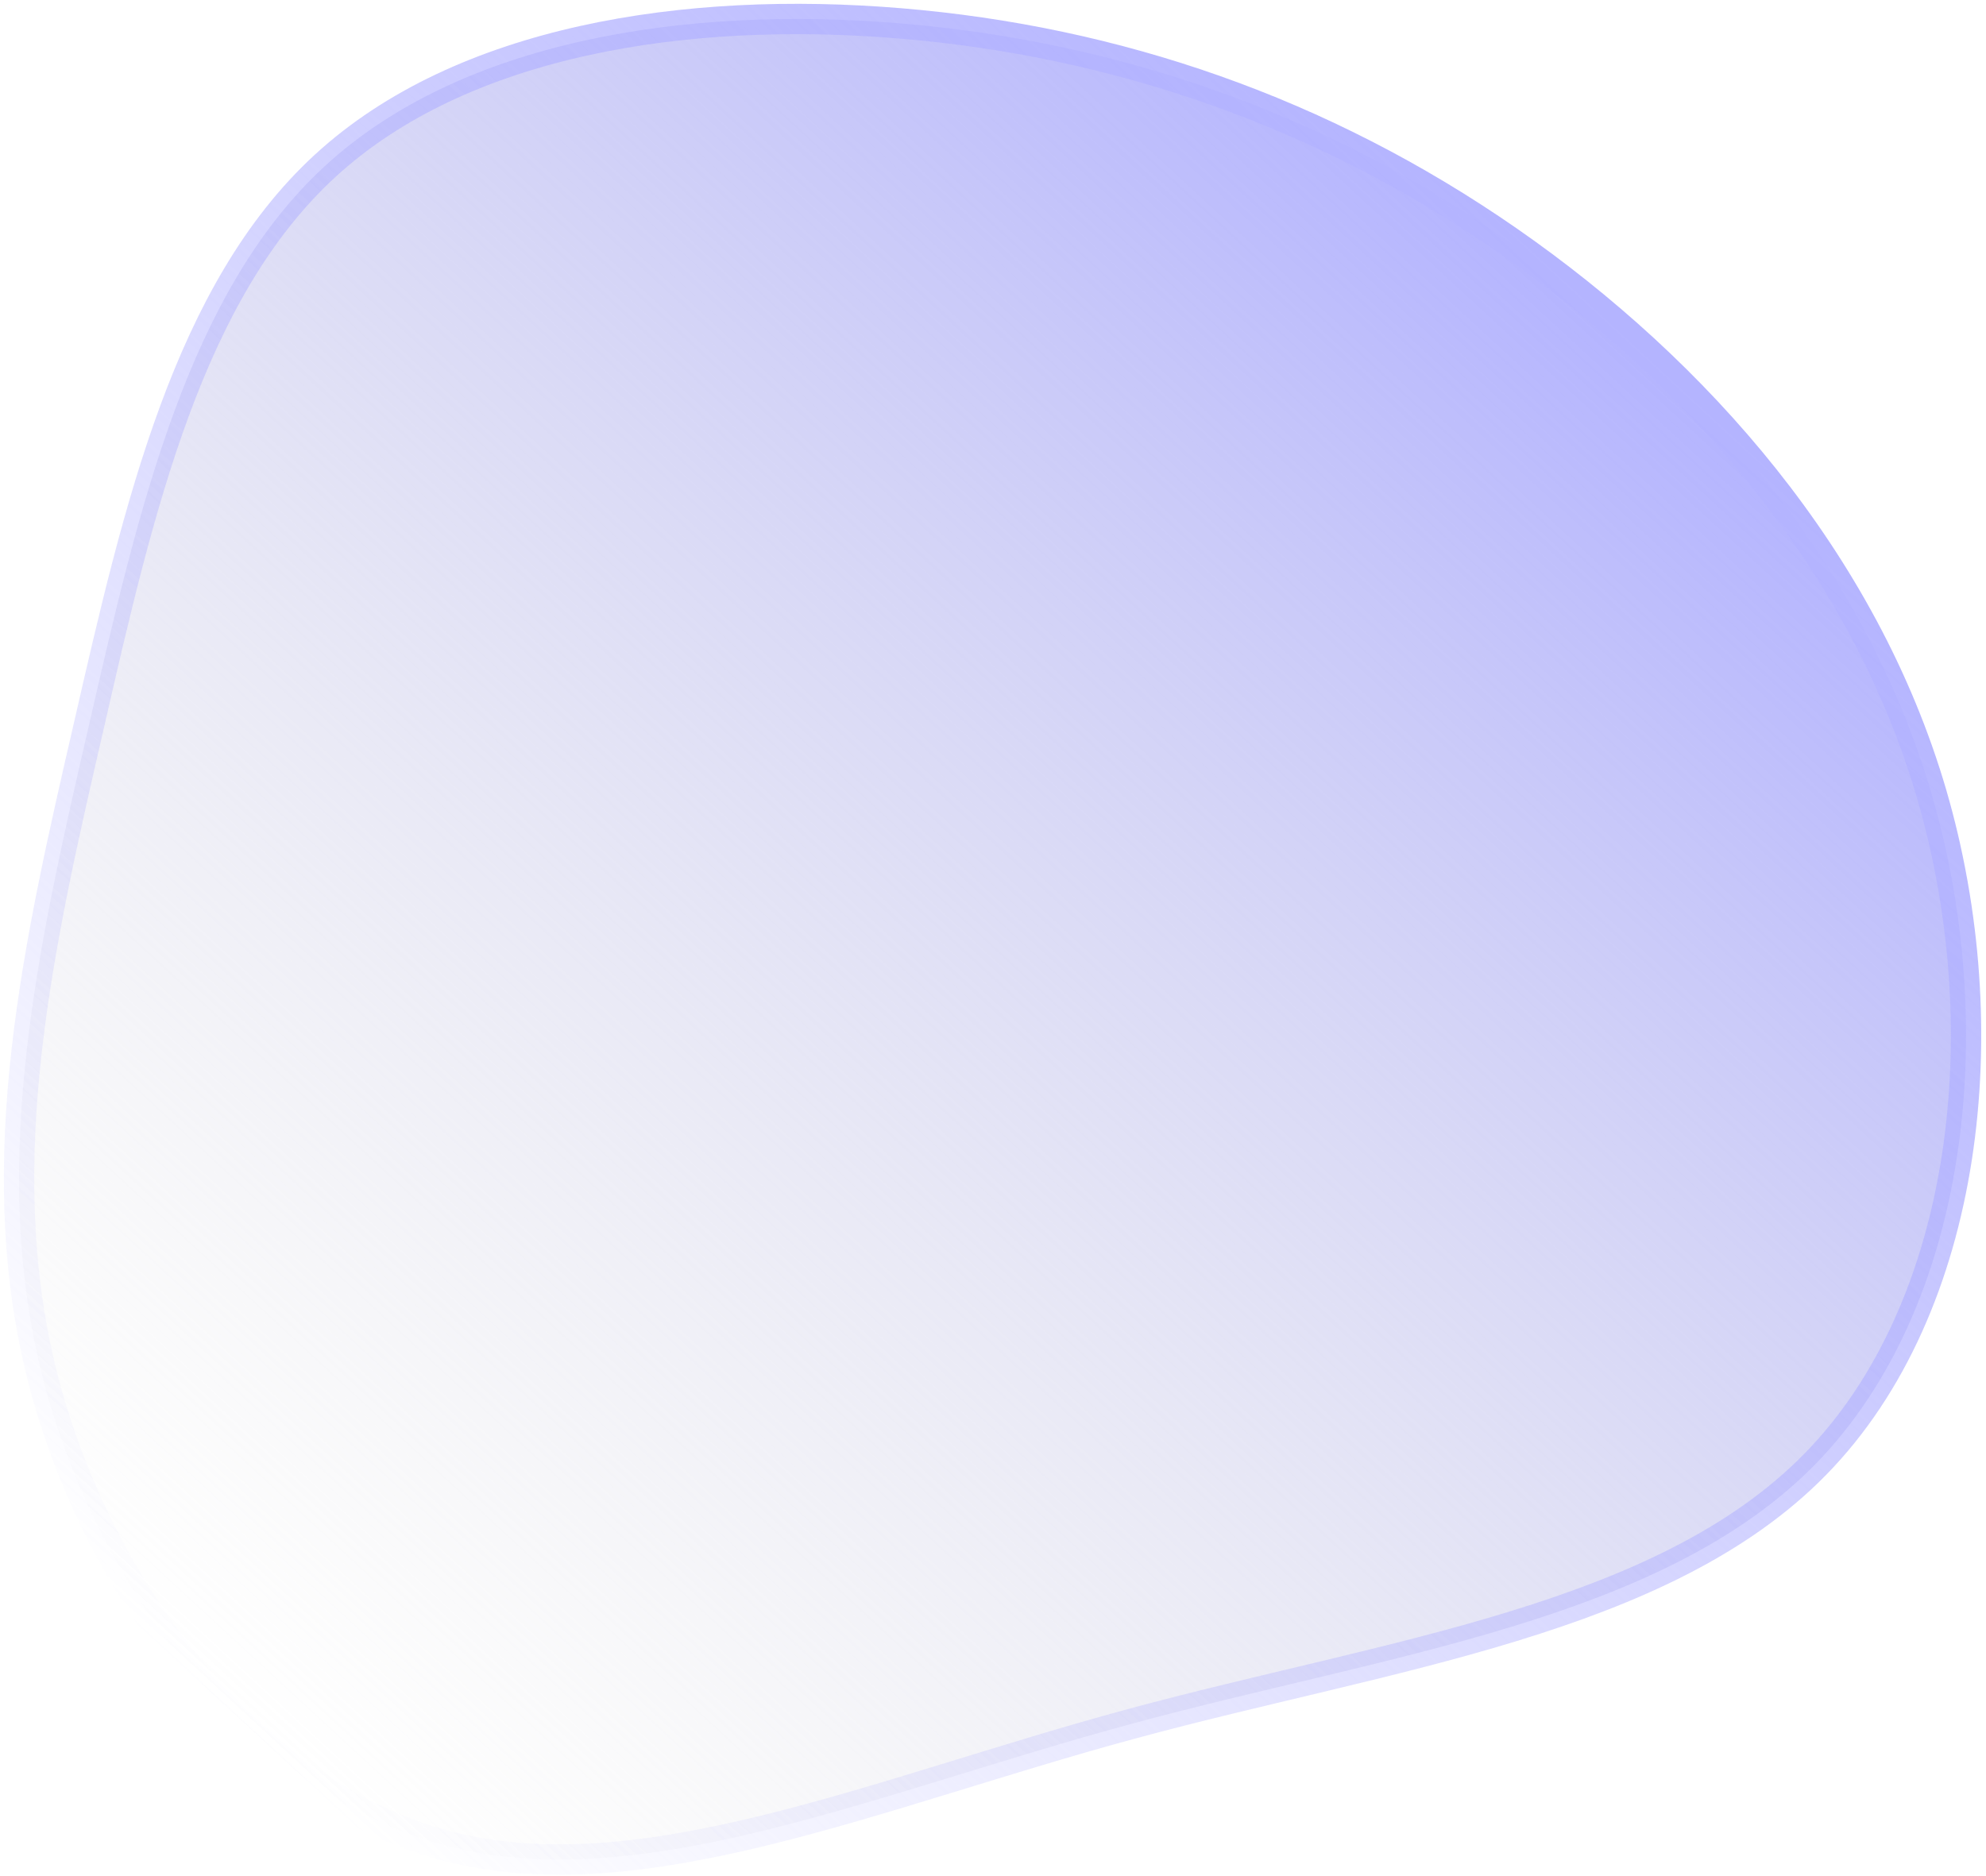 <?xml version="1.0" encoding="UTF-8"?> <svg xmlns="http://www.w3.org/2000/svg" width="327" height="309" viewBox="0 0 327 309" fill="none"> <path d="M318.058 130.793C329.322 169.4 324.171 215.287 298.921 241.114C273.719 266.889 228.461 272.455 186.358 283.877C144.303 295.247 105.454 312.52 73.264 303.919C41.078 295.416 15.503 261.089 6.805 225.989C-1.842 190.937 6.436 155.059 14.671 119.332C22.854 83.558 31.045 47.981 53.538 27.307C76.031 6.633 112.878 0.909 148.199 3.848C183.619 6.783 217.561 18.331 248.343 39.694C279.176 61.105 306.798 92.285 318.058 130.793Z" fill="url(#paint0_linear_70_310)" stroke="url(#paint1_linear_70_310)" stroke-width="5"></path> <defs> <linearGradient id="paint0_linear_70_310" x1="257.772" y1="45.658" x2="38.66" y2="283.197" gradientUnits="userSpaceOnUse"> <stop stop-color="#B4B4FF"></stop> <stop offset="1" stop-color="#D9D9D9" stop-opacity="0"></stop> </linearGradient> <linearGradient id="paint1_linear_70_310" x1="257.772" y1="45.658" x2="38.66" y2="283.197" gradientUnits="userSpaceOnUse"> <stop stop-color="#B4B4FF"></stop> <stop offset="1" stop-color="#B4B4FF" stop-opacity="0"></stop> </linearGradient> </defs> </svg> 